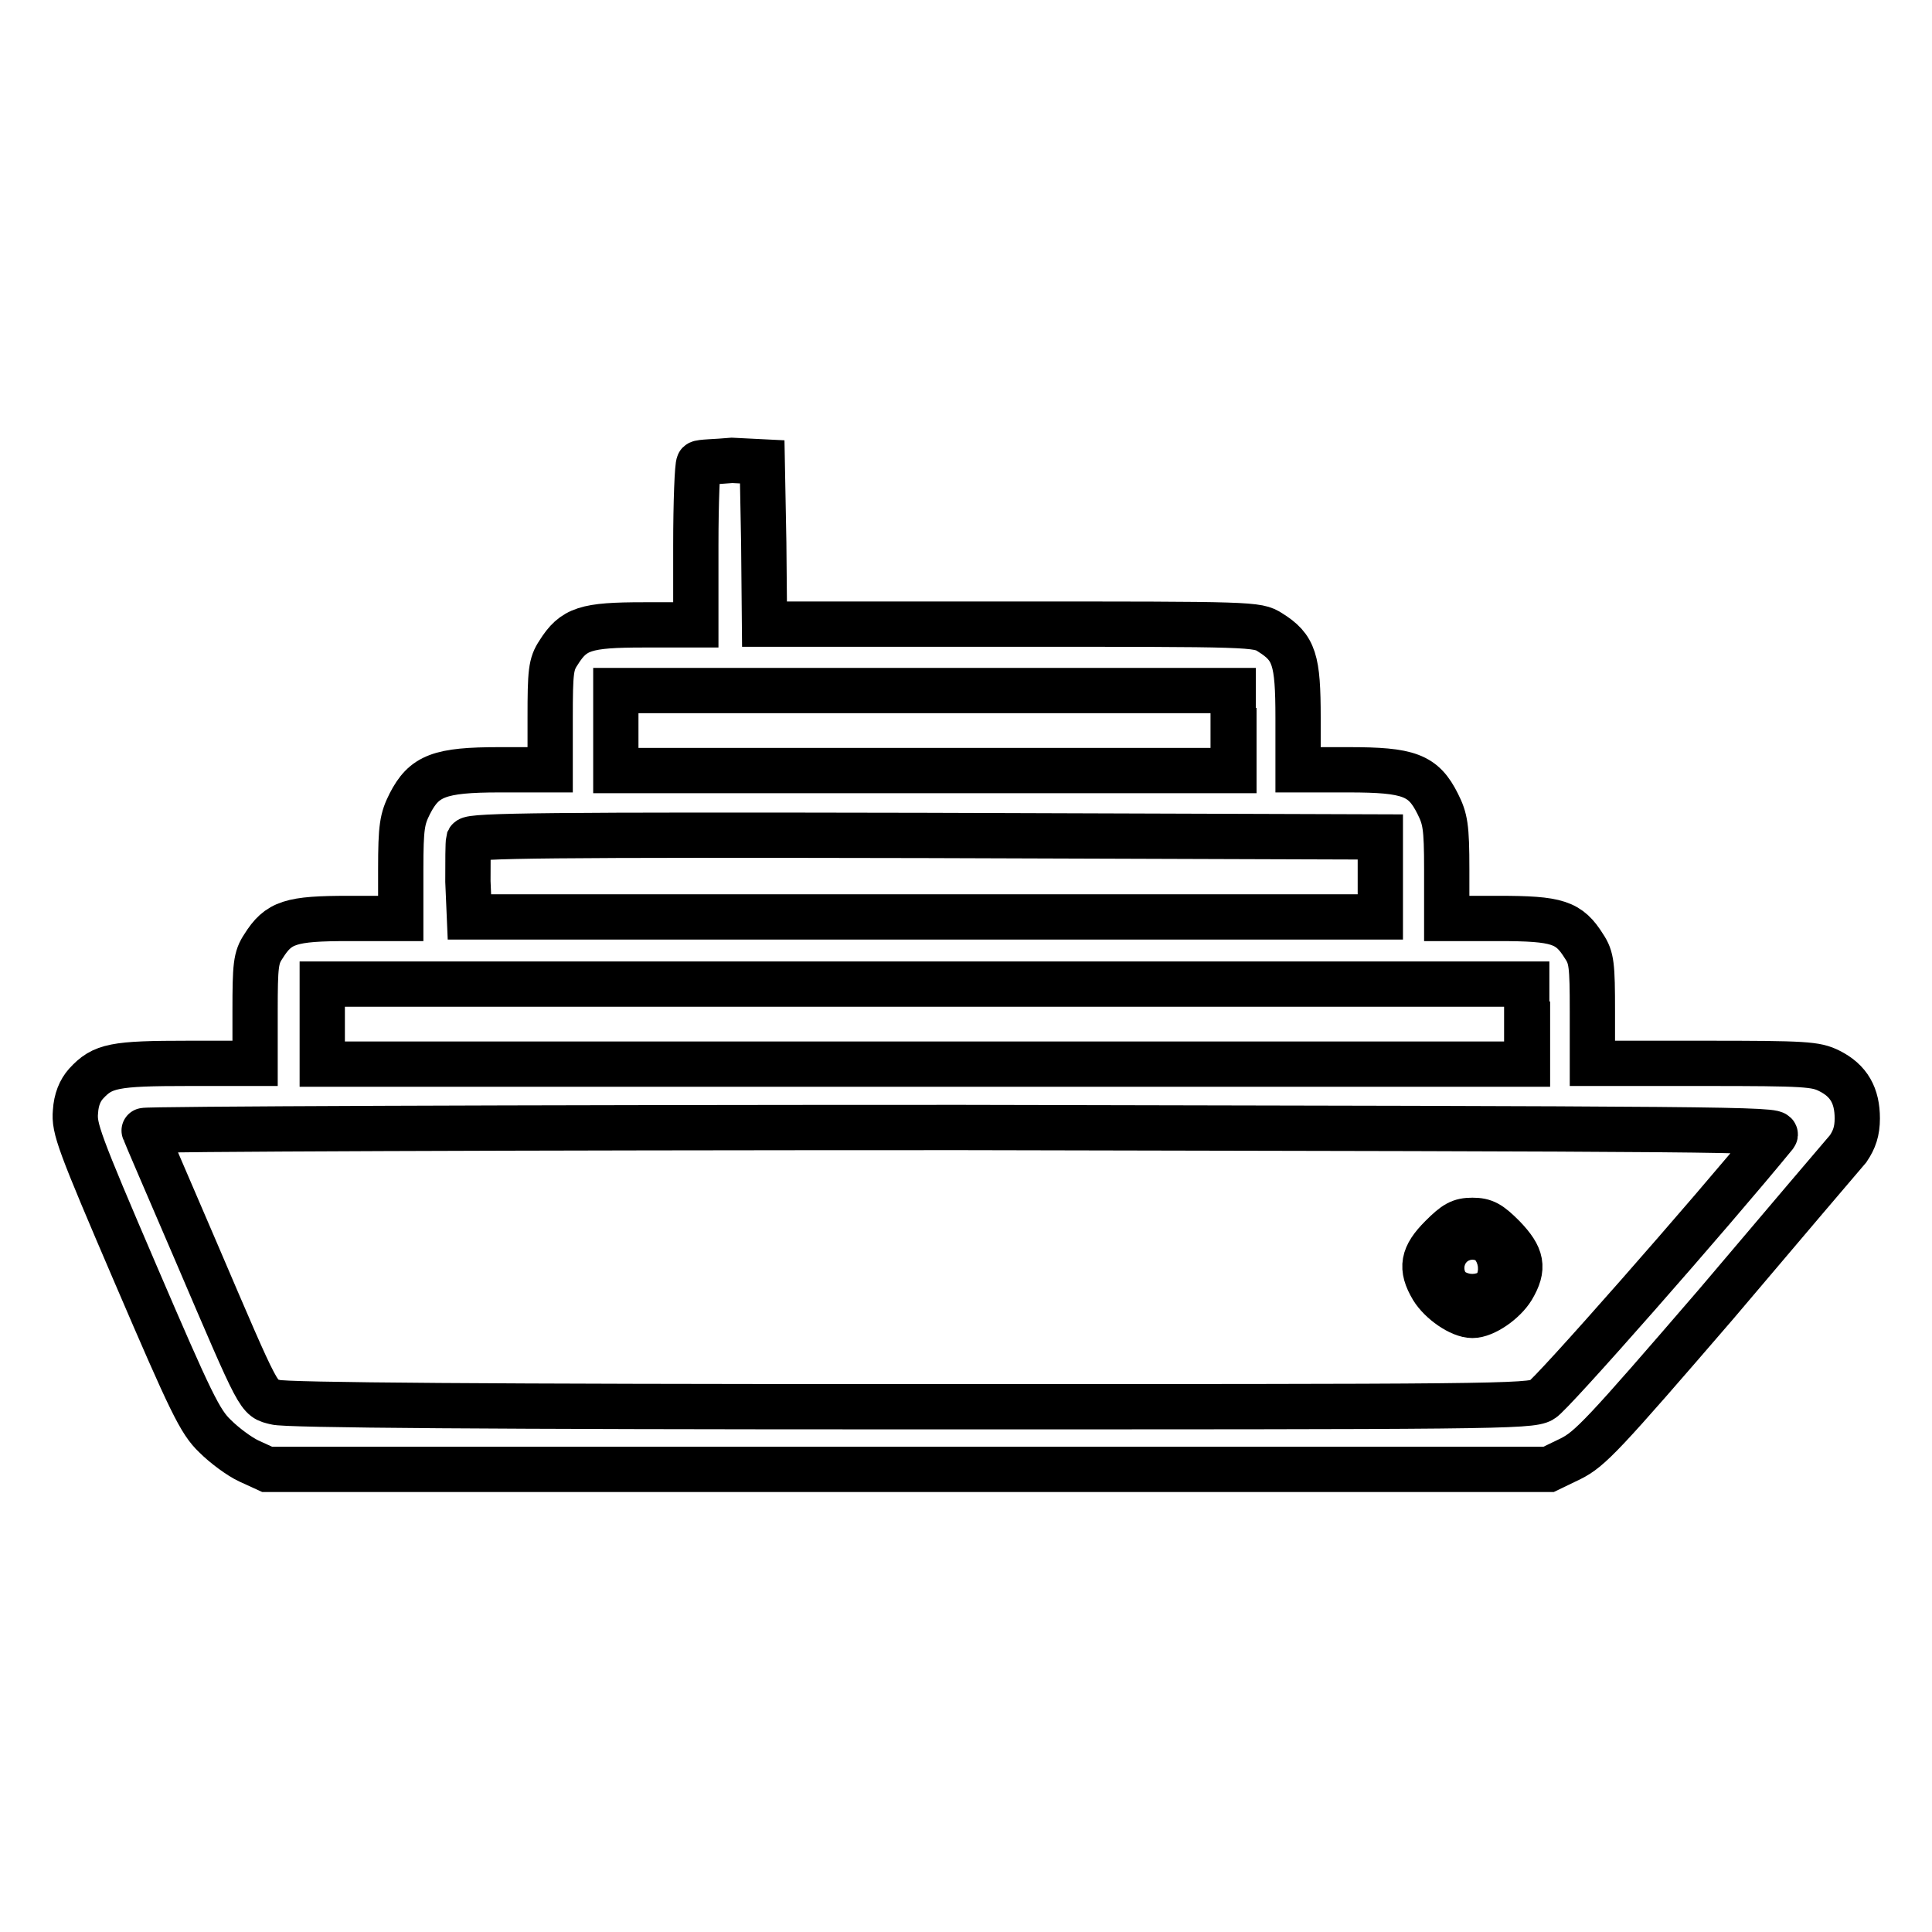 <?xml version="1.0" encoding="utf-8"?>
<!-- Svg Vector Icons : http://www.onlinewebfonts.com/icon -->
<!DOCTYPE svg PUBLIC "-//W3C//DTD SVG 1.1//EN" "http://www.w3.org/Graphics/SVG/1.1/DTD/svg11.dtd">
<svg version="1.1" xmlns="http://www.w3.org/2000/svg" xmlns:xlink="http://www.w3.org/1999/xlink" x="0px" y="0px" viewBox="0 0 256 256" enable-background="new 0 0 256 256" xml:space="preserve">
<g><g><g><path stroke-width="6" fill-opacity="0" stroke="#000000"  d="M92.6,61.4c-0.2,0.2-0.4,5.1-0.4,10.9v10.5h-6.9c-7.7,0-9.3,0.5-11.3,3.7c-1,1.5-1.1,2.5-1.1,8.6v6.9h-6.7c-8,0-10,0.8-11.9,4.5c-1,2-1.2,3-1.2,8.7v6.5h-6.9c-7.7,0-9.3,0.5-11.3,3.7c-1,1.5-1.1,2.5-1.1,8.6v6.9H25c-9.9,0-11.4,0.3-13.6,2.7c-0.8,0.9-1.3,2.1-1.4,3.7c-0.2,2.2,0.4,3.9,8,21.6c7.3,17,8.5,19.5,10.5,21.4c1.2,1.2,3.2,2.7,4.5,3.3l2.4,1.1h84.9h84.9l2.9-1.4c2.6-1.3,4.3-3.1,19.3-20.5c8.9-10.5,16.8-19.8,17.5-20.6c0.8-1.2,1.2-2.3,1.2-4c0-3-1.1-5-3.7-6.3c-1.8-0.9-3.1-1-16.6-1H211v-6.9c0-6.1-0.1-7.1-1.1-8.6c-2-3.2-3.5-3.7-11.3-3.7h-6.9v-6.5c0-5.7-0.2-6.7-1.2-8.7c-1.9-3.8-3.8-4.5-11.8-4.5h-6.7v-6.9c0-7.7-0.5-9.3-3.7-11.3c-1.7-1.1-2.3-1.1-34.3-1.1h-32.7l-0.1-10.8l-0.2-10.7l-4-0.2C94.8,61.2,92.8,61.2,92.6,61.4z M163.5,96.8v5.3h-40.9H81.6v-5.3v-5.3h40.9h40.9V96.8z M182.9,116.2v5.3h-60.4H62.2l-0.2-4.7c0-2.6,0-5.1,0.1-5.5c0.3-0.6,10.8-0.7,60.5-0.6l60.3,0.2V116.2L182.9,116.2z M202.4,135.7v5.3h-79.8H42.7v-5.3v-5.3h79.8h79.8V135.7z M235.2,150.4c-8.6,10.5-29.7,34.5-30.9,35.1c-1.6,0.9-6.6,0.9-83.8,0.9c-55.4,0-82.7-0.2-84-0.6c-2.3-0.6-1.9,0.2-10.5-19.9c-3.7-8.6-6.8-15.8-6.9-16.1c-0.1-0.2,48.6-0.4,108.3-0.4C229,149.6,235.8,149.6,235.2,150.4z"/><path stroke-width="6" fill-opacity="0" stroke="#000000"  d="M191,163.9c-2.5,2.5-2.8,4.1-1.2,6.8c1.1,1.8,3.7,3.6,5.3,3.6s4.2-1.8,5.3-3.6c1.6-2.7,1.3-4.2-1.2-6.8c-1.8-1.8-2.5-2.2-4.1-2.2S192.8,162.1,191,163.9z M196.5,166.7c1.6,1.8-0.7,4.2-2.6,2.8c-1.3-0.9-1.4-1.6-0.3-2.8C194.7,165.5,195.5,165.5,196.5,166.7z"/></g></g></g>
</svg>